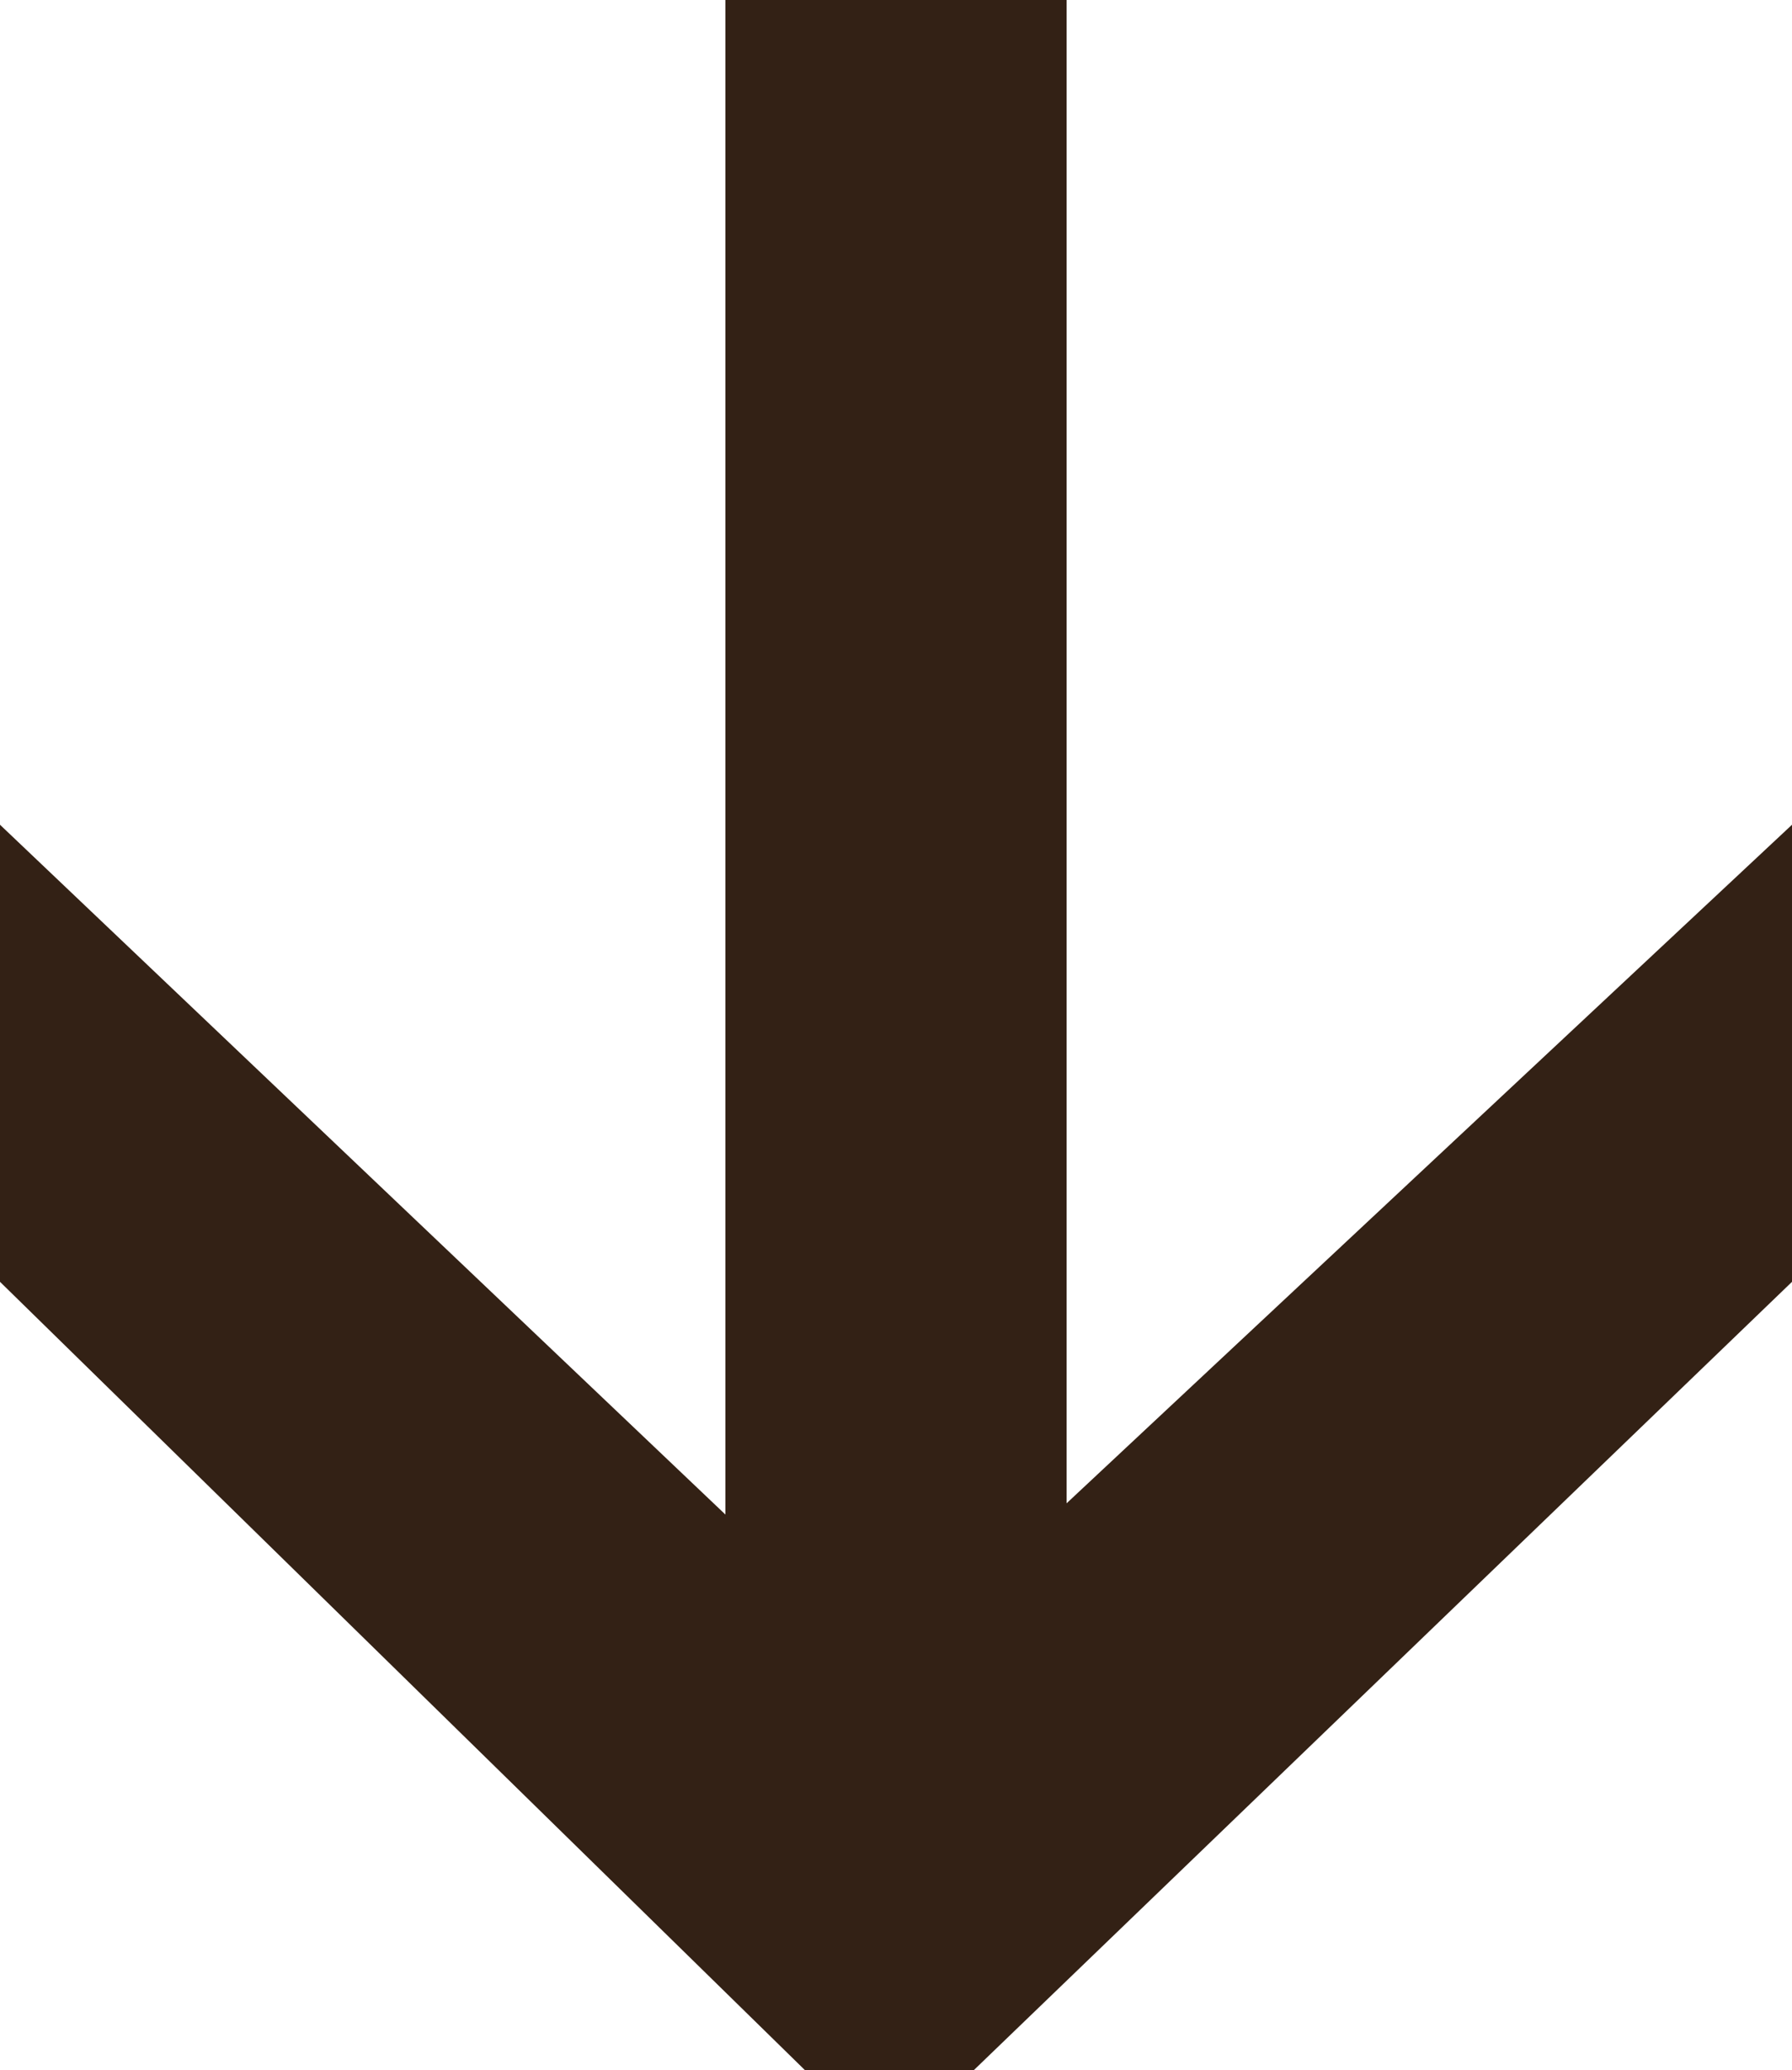 <?xml version="1.0" encoding="utf-8"?>
<svg xmlns="http://www.w3.org/2000/svg" fill="none" height="100%" overflow="visible" preserveAspectRatio="none" style="display: block;" viewBox="0 0 7.574 8.75" width="100%">
<path d="M0 3.486L4.284 7.56L3.234 7.546L7.574 3.486V5.418L4.116 8.75H3.402L0 5.418V3.486ZM3.066 0H4.508V7.448H3.066V0Z" fill="#332115" id="Arrow"/>
</svg>